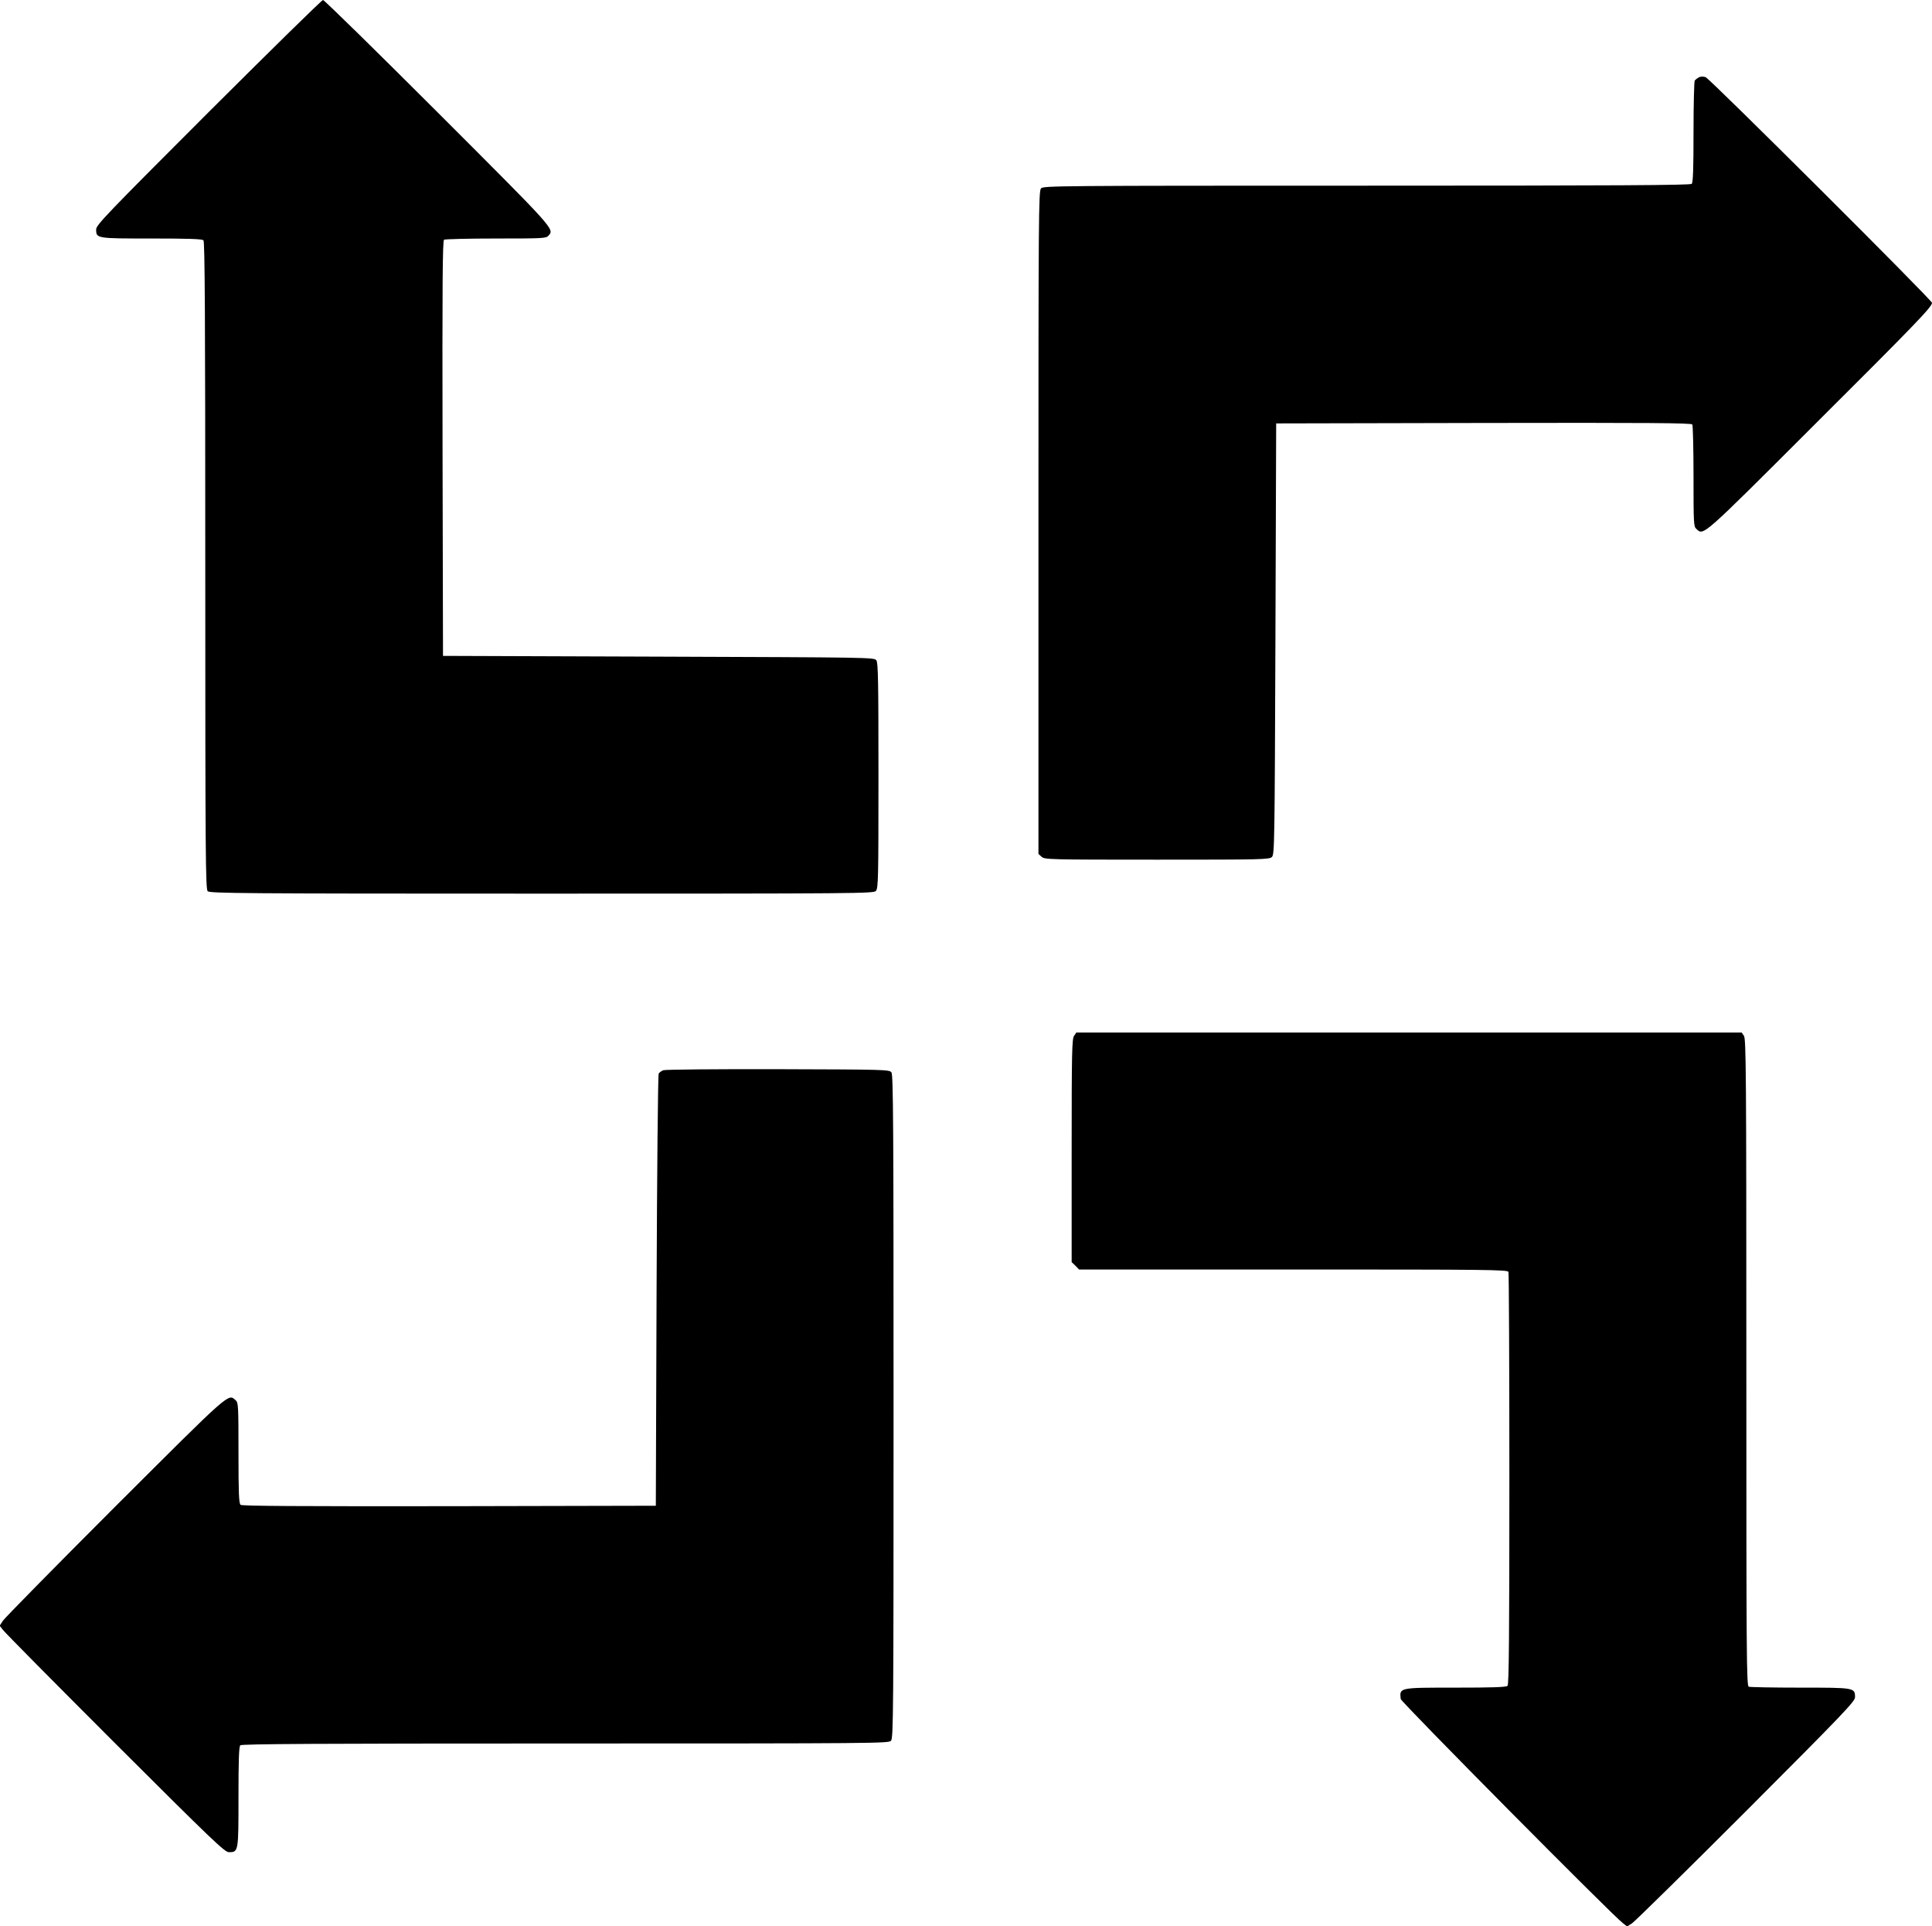 <?xml version="1.0" standalone="no"?>
<!DOCTYPE svg PUBLIC "-//W3C//DTD SVG 20010904//EN"
 "http://www.w3.org/TR/2001/REC-SVG-20010904/DTD/svg10.dtd">
<svg version="1.0" xmlns="http://www.w3.org/2000/svg"
 width="1280pt" height="1276pt" viewBox="0 0 1280 1276"
 preserveAspectRatio="xMidYMid meet">
<g transform="translate(0,1276) scale(0.1,-0.1)"
fill="#000000" stroke="none">
<path d="M1381 12016 c-679 -679 -744 -747 -744 -776 0 -60 2 -60 368 -60 244
0 334 -3 343 -12 9 -9 12 -501 12 -2154 0 -1934 2 -2144 16 -2158 14 -14 229
-16 2213 -16 2117 0 2199 1 2214 18 16 17 17 84 17 763 0 628 -2 748 -14 765
-14 19 -43 19 -1443 24 l-1428 5 -3 1374 c-2 1093 0 1376 10 1383 7 4 162 8
344 8 308 0 332 1 347 18 41 45 52 32 -731 815 -411 411 -754 747 -762 747 -8
0 -349 -335 -759 -744z"/>
<path d="M11254 12247 c-10 -6 -22 -15 -26 -21 -4 -6 -8 -160 -8 -342 0 -243
-3 -333 -12 -342 -9 -9 -501 -12 -2153 -12 -2062 0 -2143 -1 -2158 -18 -16
-17 -17 -185 -17 -2214 l0 -2195 21 -19 c20 -18 47 -19 765 -19 700 0 744 1
761 18 17 17 18 92 23 1445 l5 1427 1374 3 c1093 2 1376 0 1383 -10 4 -7 8
-162 8 -344 0 -308 1 -332 18 -347 50 -46 27 -66 790 696 670 668 772 774 772
801 0 18 -1472 1485 -1500 1495 -17 5 -33 5 -46 -2z"/>
<path d="M7116 5898 c-14 -20 -16 -109 -16 -761 l0 -738 25 -24 24 -25 1419 0
c1286 0 1420 -1 1426 -16 3 -9 6 -626 6 -1373 0 -1042 -3 -1360 -12 -1369 -9
-9 -99 -12 -344 -12 -377 0 -372 1 -364 -75 1 -19 1411 -1442 1473 -1486 l27
-21 33 21 c17 11 357 345 755 743 642 643 722 727 722 754 0 64 -2 64 -362 64
-180 0 -333 3 -342 6 -15 6 -16 204 -16 2148 0 1922 -2 2144 -16 2164 l-15 22
-2204 0 -2204 0 -15 -22z"/>
<path d="M4394 5670 c-12 -5 -26 -15 -30 -22 -5 -7 -11 -654 -14 -1438 l-5
-1425 -1369 -3 c-1003 -1 -1372 1 -1382 9 -11 9 -14 76 -14 344 0 309 -1 333
-18 348 -51 46 -26 67 -800 -705 -398 -398 -732 -738 -743 -755 l-21 -33 21
-27 c11 -16 345 -353 743 -751 644 -643 727 -722 754 -722 64 0 64 1 64 366 0
243 3 333 12 342 9 9 501 12 2153 12 2062 0 2143 1 2158 18 16 17 17 185 17
2213 0 1880 -2 2198 -14 2215 -14 18 -35 19 -753 21 -406 1 -748 -2 -759 -7z"/>
</g>
</svg>

